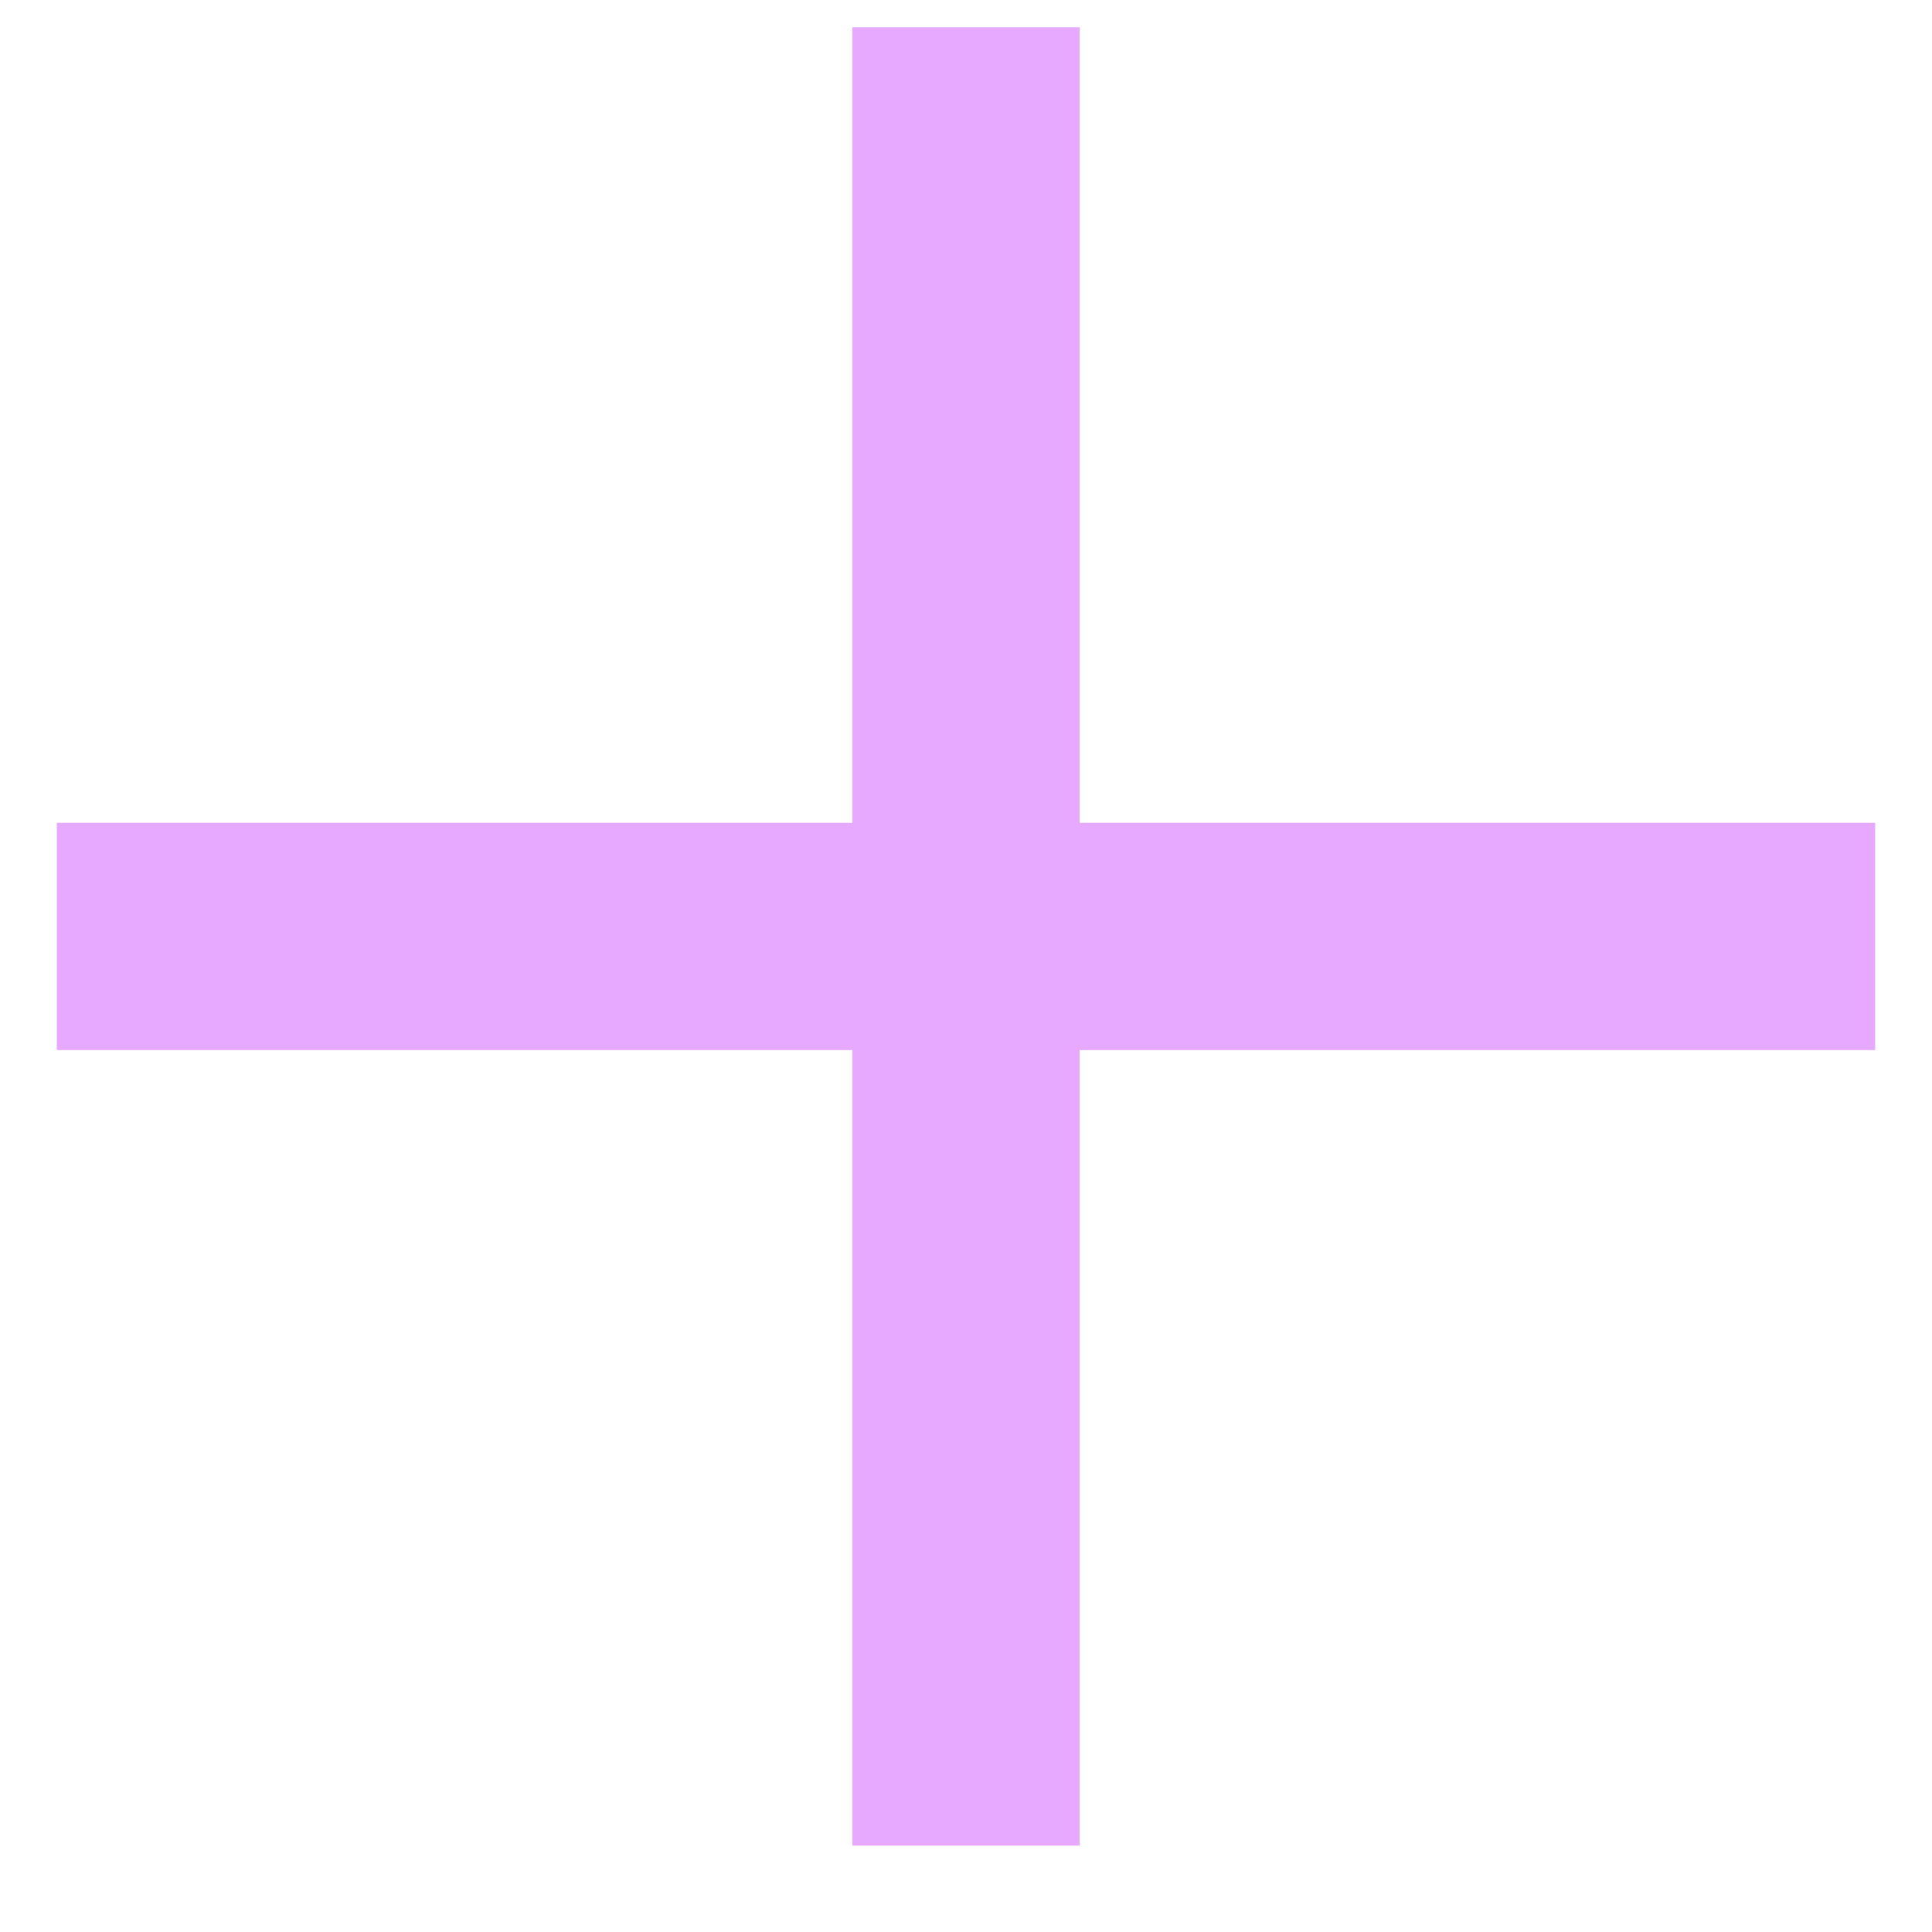 <svg width="17" height="17" viewBox="0 0 17 17" fill="none" xmlns="http://www.w3.org/2000/svg">
<g id="plus">
<path id="line2" d="M8.5 0.24V16.24" stroke="#E7A8FF" stroke-width="2"/>
<path id="line1" d="M16.5 8.24L0.5 8.24" stroke="#E7A8FF" stroke-width="2"/>
</g>
</svg>
